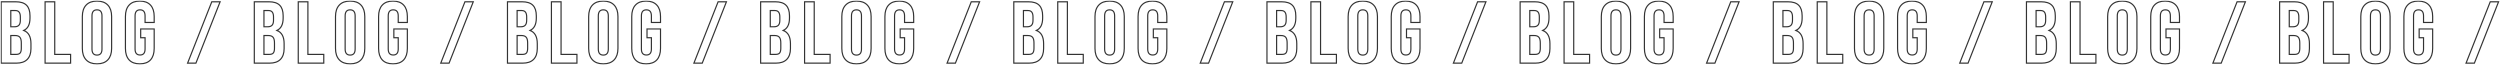 <?xml version="1.0" encoding="UTF-8"?> <svg xmlns="http://www.w3.org/2000/svg" width="4236" height="110" viewBox="0 0 4236 110" fill="none"><mask id="path-1-outside-1_7856_1313" maskUnits="userSpaceOnUse" x="0.942" y="0.827" width="4235" height="109" fill="black"><rect fill="white" x="0.942" y="0.827" width="4235" height="109"></rect><path d="M26.601 3.015C35.019 3.015 41.159 4.996 45.021 8.957C48.883 12.82 50.815 18.811 50.815 26.932V30.646C50.815 41.341 47.299 48.323 40.268 51.591C48.388 54.76 52.449 62.188 52.449 73.874V82.341C52.449 90.362 50.319 96.502 46.061 100.761C41.902 104.92 35.762 107 27.641 107H1.942V3.015H26.601ZM25.561 60.207H18.282V92.145H27.641C30.513 92.145 32.642 91.402 34.029 89.917C35.415 88.332 36.108 85.658 36.108 81.895V72.834C36.108 68.08 35.267 64.812 33.583 63.029C31.998 61.148 29.325 60.207 25.561 60.207ZM26.155 17.87H18.282V45.352H24.67C27.938 45.352 30.364 44.51 31.949 42.827C33.632 41.143 34.474 38.321 34.474 34.359V28.566C34.474 21.436 31.701 17.87 26.155 17.87ZM76.402 107V3.015H92.743V92.145H119.63V107H76.402ZM155.856 26.932V83.084C155.856 89.917 158.679 93.333 164.324 93.333C169.969 93.333 172.791 89.917 172.791 83.084V26.932C172.791 20.099 169.969 16.682 164.324 16.682C158.679 16.682 155.856 20.099 155.856 26.932ZM139.516 82.044V27.972C139.516 19.653 141.645 13.216 145.904 8.66C150.162 4.105 156.302 1.827 164.324 1.827C172.345 1.827 178.485 4.105 182.744 8.66C187.002 13.216 189.132 19.653 189.132 27.972V82.044C189.132 90.362 187.002 96.8 182.744 101.355C178.485 105.911 172.345 108.188 164.324 108.188C156.302 108.188 150.162 105.911 145.904 101.355C141.645 96.8 139.516 90.362 139.516 82.044ZM238.373 63.921V49.066H261.25V82.044C261.25 90.462 259.17 96.948 255.011 101.504C250.851 105.96 244.81 108.188 236.888 108.188C228.965 108.188 222.924 105.96 218.765 101.504C214.605 96.948 212.526 90.462 212.526 82.044V27.972C212.526 19.554 214.605 13.117 218.765 8.66C222.924 4.105 228.965 1.827 236.888 1.827C244.81 1.827 250.851 4.105 255.011 8.66C259.17 13.117 261.25 19.554 261.25 27.972V38.073H245.801V26.932C245.801 20.099 242.978 16.682 237.333 16.682C231.689 16.682 228.866 20.099 228.866 26.932V83.084C228.866 89.818 231.689 93.185 237.333 93.185C242.978 93.185 245.801 89.818 245.801 83.084V63.921H238.373ZM317.836 107L358.835 3.015H372.947L331.948 107H317.836ZM455.561 3.015C463.978 3.015 470.118 4.996 473.981 8.957C477.843 12.82 479.774 18.811 479.774 26.932V30.646C479.774 41.341 476.259 48.323 469.227 51.591C477.348 54.76 481.408 62.188 481.408 73.874V82.341C481.408 90.362 479.279 96.502 475.021 100.761C470.861 104.92 464.721 107 456.6 107H430.901V3.015H455.561ZM454.521 60.207H447.242V92.145H456.6C459.472 92.145 461.602 91.402 462.988 89.917C464.375 88.332 465.068 85.658 465.068 81.895V72.834C465.068 68.08 464.226 64.812 462.542 63.029C460.958 61.148 458.284 60.207 454.521 60.207ZM455.115 17.87H447.242V45.352H453.629C456.898 45.352 459.324 44.51 460.908 42.827C462.592 41.143 463.434 38.321 463.434 34.359V28.566C463.434 21.436 460.661 17.87 455.115 17.87ZM505.362 107V3.015H521.702V92.145H548.59V107H505.362ZM584.816 26.932V83.084C584.816 89.917 587.638 93.333 593.283 93.333C598.928 93.333 601.751 89.917 601.751 83.084V26.932C601.751 20.099 598.928 16.682 593.283 16.682C587.638 16.682 584.816 20.099 584.816 26.932ZM568.476 82.044V27.972C568.476 19.653 570.605 13.216 574.863 8.66C579.122 4.105 585.262 1.827 593.283 1.827C601.305 1.827 607.445 4.105 611.703 8.66C615.962 13.216 618.091 19.653 618.091 27.972V82.044C618.091 90.362 615.962 96.8 611.703 101.355C607.445 105.911 601.305 108.188 593.283 108.188C585.262 108.188 579.122 105.911 574.863 101.355C570.605 96.8 568.476 90.362 568.476 82.044ZM667.333 63.921V49.066H690.209V82.044C690.209 90.462 688.13 96.948 683.97 101.504C679.811 105.96 673.77 108.188 665.847 108.188C657.925 108.188 651.884 105.96 647.724 101.504C643.565 96.948 641.485 90.462 641.485 82.044V27.972C641.485 19.554 643.565 13.117 647.724 8.66C651.884 4.105 657.925 1.827 665.847 1.827C673.77 1.827 679.811 4.105 683.97 8.66C688.13 13.117 690.209 19.554 690.209 27.972V38.073H674.76V26.932C674.76 20.099 671.938 16.682 666.293 16.682C660.648 16.682 657.826 20.099 657.826 26.932V83.084C657.826 89.818 660.648 93.185 666.293 93.185C671.938 93.185 674.76 89.818 674.76 83.084V63.921H667.333ZM746.795 107L787.795 3.015H801.907L760.907 107H746.795ZM884.52 3.015C892.938 3.015 899.078 4.996 902.94 8.957C906.803 12.82 908.734 18.811 908.734 26.932V30.646C908.734 41.341 905.218 48.323 898.187 51.591C906.307 54.76 910.368 62.188 910.368 73.874V82.341C910.368 90.362 908.239 96.502 903.98 100.761C899.821 104.92 893.681 107 885.56 107H859.861V3.015H884.52ZM883.48 60.207H876.201V92.145H885.56C888.432 92.145 890.561 91.402 891.948 89.917C893.334 88.332 894.027 85.658 894.027 81.895V72.834C894.027 68.08 893.186 64.812 891.502 63.029C889.917 61.148 887.244 60.207 883.48 60.207ZM884.075 17.87H876.201V45.352H882.589C885.857 45.352 888.283 44.51 889.868 42.827C891.551 41.143 892.393 38.321 892.393 34.359V28.566C892.393 21.436 889.62 17.87 884.075 17.87ZM934.321 107V3.015H950.662V92.145H977.549V107H934.321ZM1013.78 26.932V83.084C1013.78 89.917 1016.6 93.333 1022.24 93.333C1027.89 93.333 1030.71 89.917 1030.71 83.084V26.932C1030.71 20.099 1027.89 16.682 1022.24 16.682C1016.6 16.682 1013.78 20.099 1013.78 26.932ZM997.435 82.044V27.972C997.435 19.653 999.564 13.216 1003.82 8.66C1008.08 4.105 1014.22 1.827 1022.24 1.827C1030.26 1.827 1036.4 4.105 1040.66 8.66C1044.92 13.216 1047.05 19.653 1047.05 27.972V82.044C1047.05 90.362 1044.92 96.8 1040.66 101.355C1036.4 105.911 1030.26 108.188 1022.24 108.188C1014.22 108.188 1008.08 105.911 1003.82 101.355C999.564 96.8 997.435 90.362 997.435 82.044ZM1096.29 63.921V49.066H1119.17V82.044C1119.17 90.462 1117.09 96.948 1112.93 101.504C1108.77 105.96 1102.73 108.188 1094.81 108.188C1086.88 108.188 1080.84 105.96 1076.68 101.504C1072.52 96.948 1070.44 90.462 1070.44 82.044V27.972C1070.44 19.554 1072.52 13.117 1076.68 8.66C1080.84 4.105 1086.88 1.827 1094.81 1.827C1102.73 1.827 1108.77 4.105 1112.93 8.66C1117.09 13.117 1119.17 19.554 1119.17 27.972V38.073H1103.72V26.932C1103.72 20.099 1100.9 16.682 1095.25 16.682C1089.61 16.682 1086.79 20.099 1086.79 26.932V83.084C1086.79 89.818 1089.61 93.185 1095.25 93.185C1100.9 93.185 1103.72 89.818 1103.72 83.084V63.921H1096.29ZM1175.75 107L1216.75 3.015H1230.87L1189.87 107H1175.75ZM1313.48 3.015C1321.9 3.015 1328.04 4.996 1331.9 8.957C1335.76 12.82 1337.69 18.811 1337.69 26.932V30.646C1337.69 41.341 1334.18 48.323 1327.15 51.591C1335.27 54.76 1339.33 62.188 1339.33 73.874V82.341C1339.33 90.362 1337.2 96.502 1332.94 100.761C1328.78 104.92 1322.64 107 1314.52 107H1288.82V3.015H1313.48ZM1312.44 60.207H1305.16V92.145H1314.52C1317.39 92.145 1319.52 91.402 1320.91 89.917C1322.29 88.332 1322.99 85.658 1322.99 81.895V72.834C1322.99 68.08 1322.15 64.812 1320.46 63.029C1318.88 61.148 1316.2 60.207 1312.44 60.207ZM1313.03 17.87H1305.16V45.352H1311.55C1314.82 45.352 1317.24 44.51 1318.83 42.827C1320.51 41.143 1321.35 38.321 1321.35 34.359V28.566C1321.35 21.436 1318.58 17.87 1313.03 17.87ZM1363.28 107V3.015H1379.62V92.145H1406.51V107H1363.28ZM1442.74 26.932V83.084C1442.74 89.917 1445.56 93.333 1451.2 93.333C1456.85 93.333 1459.67 89.917 1459.67 83.084V26.932C1459.67 20.099 1456.85 16.682 1451.2 16.682C1445.56 16.682 1442.74 20.099 1442.74 26.932ZM1426.39 82.044V27.972C1426.39 19.653 1428.52 13.216 1432.78 8.66C1437.04 4.105 1443.18 1.827 1451.2 1.827C1459.22 1.827 1465.36 4.105 1469.62 8.66C1473.88 13.216 1476.01 19.653 1476.01 27.972V82.044C1476.01 90.362 1473.88 96.8 1469.62 101.355C1465.36 105.911 1459.22 108.188 1451.2 108.188C1443.18 108.188 1437.04 105.911 1432.78 101.355C1428.52 96.8 1426.39 90.362 1426.39 82.044ZM1525.25 63.921V49.066H1548.13V82.044C1548.13 90.462 1546.05 96.948 1541.89 101.504C1537.73 105.96 1531.69 108.188 1523.77 108.188C1515.84 108.188 1509.8 105.96 1505.64 101.504C1501.48 96.948 1499.4 90.462 1499.4 82.044V27.972C1499.4 19.554 1501.48 13.117 1505.64 8.66C1509.8 4.105 1515.84 1.827 1523.77 1.827C1531.69 1.827 1537.73 4.105 1541.89 8.66C1546.05 13.117 1548.13 19.554 1548.13 27.972V38.073H1532.68V26.932C1532.68 20.099 1529.86 16.682 1524.21 16.682C1518.57 16.682 1515.74 20.099 1515.74 26.932V83.084C1515.74 89.818 1518.57 93.185 1524.21 93.185C1529.86 93.185 1532.68 89.818 1532.68 83.084V63.921H1525.25ZM1604.71 107L1645.71 3.015H1659.83L1618.83 107H1604.71ZM1742.44 3.015C1750.86 3.015 1757 4.996 1760.86 8.957C1764.72 12.82 1766.65 18.811 1766.65 26.932V30.646C1766.65 41.341 1763.14 48.323 1756.11 51.591C1764.23 54.76 1768.29 62.188 1768.29 73.874V82.341C1768.29 90.362 1766.16 96.502 1761.9 100.761C1757.74 104.92 1751.6 107 1743.48 107H1717.78V3.015H1742.44ZM1741.4 60.207H1734.12V92.145H1743.48C1746.35 92.145 1748.48 91.402 1749.87 89.917C1751.25 88.332 1751.95 85.658 1751.95 81.895V72.834C1751.95 68.08 1751.1 64.812 1749.42 63.029C1747.84 61.148 1745.16 60.207 1741.4 60.207ZM1741.99 17.87H1734.12V45.352H1740.51C1743.78 45.352 1746.2 44.51 1747.79 42.827C1749.47 41.143 1750.31 38.321 1750.31 34.359V28.566C1750.31 21.436 1747.54 17.87 1741.99 17.87ZM1792.24 107V3.015H1808.58V92.145H1835.47V107H1792.24ZM1871.69 26.932V83.084C1871.69 89.917 1874.52 93.333 1880.16 93.333C1885.81 93.333 1888.63 89.917 1888.63 83.084V26.932C1888.63 20.099 1885.81 16.682 1880.16 16.682C1874.52 16.682 1871.69 20.099 1871.69 26.932ZM1855.35 82.044V27.972C1855.35 19.653 1857.48 13.216 1861.74 8.66C1866 4.105 1872.14 1.827 1880.16 1.827C1888.18 1.827 1894.32 4.105 1898.58 8.66C1902.84 13.216 1904.97 19.653 1904.97 27.972V82.044C1904.97 90.362 1902.84 96.8 1898.58 101.355C1894.32 105.911 1888.18 108.188 1880.16 108.188C1872.14 108.188 1866 105.911 1861.74 101.355C1857.48 96.8 1855.35 90.362 1855.35 82.044ZM1954.21 63.921V49.066H1977.09V82.044C1977.09 90.462 1975.01 96.948 1970.85 101.504C1966.69 105.96 1960.65 108.188 1952.73 108.188C1944.8 108.188 1938.76 105.96 1934.6 101.504C1930.44 96.948 1928.36 90.462 1928.36 82.044V27.972C1928.36 19.554 1930.44 13.117 1934.6 8.66C1938.76 4.105 1944.8 1.827 1952.73 1.827C1960.65 1.827 1966.69 4.105 1970.85 8.66C1975.01 13.117 1977.09 19.554 1977.09 27.972V38.073H1961.64V26.932C1961.64 20.099 1958.82 16.682 1953.17 16.682C1947.53 16.682 1944.7 20.099 1944.7 26.932V83.084C1944.7 89.818 1947.53 93.185 1953.17 93.185C1958.82 93.185 1961.64 89.818 1961.64 83.084V63.921H1954.21ZM2033.67 107L2074.67 3.015H2088.79L2047.79 107H2033.67ZM2171.4 3.015C2179.82 3.015 2185.96 4.996 2189.82 8.957C2193.68 12.82 2195.61 18.811 2195.61 26.932V30.646C2195.61 41.341 2192.1 48.323 2185.07 51.591C2193.19 54.76 2197.25 62.188 2197.25 73.874V82.341C2197.25 90.362 2195.12 96.502 2190.86 100.761C2186.7 104.92 2180.56 107 2172.44 107H2146.74V3.015H2171.4ZM2170.36 60.207H2163.08V92.145H2172.44C2175.31 92.145 2177.44 91.402 2178.83 89.917C2180.21 88.332 2180.91 85.658 2180.91 81.895V72.834C2180.91 68.08 2180.06 64.812 2178.38 63.029C2176.8 61.148 2174.12 60.207 2170.36 60.207ZM2170.95 17.87H2163.08V45.352H2169.47C2172.74 45.352 2175.16 44.51 2176.75 42.827C2178.43 41.143 2179.27 38.321 2179.27 34.359V28.566C2179.27 21.436 2176.5 17.87 2170.95 17.87ZM2221.2 107V3.015H2237.54V92.145H2264.43V107H2221.2ZM2300.65 26.932V83.084C2300.65 89.917 2303.48 93.333 2309.12 93.333C2314.77 93.333 2317.59 89.917 2317.59 83.084V26.932C2317.59 20.099 2314.77 16.682 2309.12 16.682C2303.48 16.682 2300.65 20.099 2300.65 26.932ZM2284.31 82.044V27.972C2284.31 19.653 2286.44 13.216 2290.7 8.66C2294.96 4.105 2301.1 1.827 2309.12 1.827C2317.14 1.827 2323.28 4.105 2327.54 8.66C2331.8 13.216 2333.93 19.653 2333.93 27.972V82.044C2333.93 90.362 2331.8 96.8 2327.54 101.355C2323.28 105.911 2317.14 108.188 2309.12 108.188C2301.1 108.188 2294.96 105.911 2290.7 101.355C2286.44 96.8 2284.31 90.362 2284.31 82.044ZM2383.17 63.921V49.066H2406.05V82.044C2406.05 90.462 2403.97 96.948 2399.81 101.504C2395.65 105.96 2389.61 108.188 2381.69 108.188C2373.76 108.188 2367.72 105.96 2363.56 101.504C2359.4 96.948 2357.32 90.462 2357.32 82.044V27.972C2357.32 19.554 2359.4 13.117 2363.56 8.66C2367.72 4.105 2373.76 1.827 2381.69 1.827C2389.61 1.827 2395.65 4.105 2399.81 8.66C2403.97 13.117 2406.05 19.554 2406.05 27.972V38.073H2390.6V26.932C2390.6 20.099 2387.78 16.682 2382.13 16.682C2376.49 16.682 2373.66 20.099 2373.66 26.932V83.084C2373.66 89.818 2376.49 93.185 2382.13 93.185C2387.78 93.185 2390.6 89.818 2390.6 83.084V63.921H2383.17ZM2462.63 107L2503.63 3.015H2517.75L2476.75 107H2462.63ZM2600.36 3.015C2608.78 3.015 2614.92 4.996 2618.78 8.957C2622.64 12.82 2624.57 18.811 2624.57 26.932V30.646C2624.57 41.341 2621.06 48.323 2614.02 51.591C2622.15 54.76 2626.21 62.188 2626.21 73.874V82.341C2626.21 90.362 2624.08 96.502 2619.82 100.761C2615.66 104.92 2609.52 107 2601.4 107H2575.7V3.015H2600.36ZM2599.32 60.207H2592.04V92.145H2601.4C2604.27 92.145 2606.4 91.402 2607.79 89.917C2609.17 88.332 2609.87 85.658 2609.87 81.895V72.834C2609.87 68.08 2609.02 64.812 2607.34 63.029C2605.76 61.148 2603.08 60.207 2599.32 60.207ZM2599.91 17.87H2592.04V45.352H2598.43C2601.7 45.352 2604.12 44.51 2605.71 42.827C2607.39 41.143 2608.23 38.321 2608.23 34.359V28.566C2608.23 21.436 2605.46 17.87 2599.91 17.87ZM2650.16 107V3.015H2666.5V92.145H2693.39V107H2650.16ZM2729.61 26.932V83.084C2729.61 89.917 2732.44 93.333 2738.08 93.333C2743.73 93.333 2746.55 89.917 2746.55 83.084V26.932C2746.55 20.099 2743.73 16.682 2738.08 16.682C2732.44 16.682 2729.61 20.099 2729.61 26.932ZM2713.27 82.044V27.972C2713.27 19.653 2715.4 13.216 2719.66 8.66C2723.92 4.105 2730.06 1.827 2738.08 1.827C2746.1 1.827 2752.24 4.105 2756.5 8.66C2760.76 13.216 2762.89 19.653 2762.89 27.972V82.044C2762.89 90.362 2760.76 96.8 2756.5 101.355C2752.24 105.911 2746.1 108.188 2738.08 108.188C2730.06 108.188 2723.92 105.911 2719.66 101.355C2715.4 96.8 2713.27 90.362 2713.27 82.044ZM2812.13 63.921V49.066H2835.01V82.044C2835.01 90.462 2832.93 96.948 2828.77 101.504C2824.61 105.96 2818.57 108.188 2810.65 108.188C2802.72 108.188 2796.68 105.96 2792.52 101.504C2788.36 96.948 2786.28 90.462 2786.28 82.044V27.972C2786.28 19.554 2788.36 13.117 2792.52 8.66C2796.68 4.105 2802.72 1.827 2810.65 1.827C2818.57 1.827 2824.61 4.105 2828.77 8.66C2832.93 13.117 2835.01 19.554 2835.01 27.972V38.073H2819.56V26.932C2819.56 20.099 2816.74 16.682 2811.09 16.682C2805.45 16.682 2802.62 20.099 2802.62 26.932V83.084C2802.62 89.818 2805.45 93.185 2811.09 93.185C2816.74 93.185 2819.56 89.818 2819.56 83.084V63.921H2812.13ZM2891.59 107L2932.59 3.015H2946.7L2905.7 107H2891.59ZM3029.32 3.015C3037.74 3.015 3043.88 4.996 3047.74 8.957C3051.6 12.82 3053.53 18.811 3053.53 26.932V30.646C3053.53 41.341 3050.02 48.323 3042.98 51.591C3051.11 54.76 3055.17 62.188 3055.17 73.874V82.341C3055.17 90.362 3053.04 96.502 3048.78 100.761C3044.62 104.92 3038.48 107 3030.36 107H3004.66V3.015H3029.32ZM3028.28 60.207H3021V92.145H3030.36C3033.23 92.145 3035.36 91.402 3036.75 89.917C3038.13 88.332 3038.82 85.658 3038.82 81.895V72.834C3038.82 68.08 3037.98 64.812 3036.3 63.029C3034.72 61.148 3032.04 60.207 3028.28 60.207ZM3028.87 17.87H3021V45.352H3027.39C3030.65 45.352 3033.08 44.51 3034.67 42.827C3036.35 41.143 3037.19 38.321 3037.19 34.359V28.566C3037.19 21.436 3034.42 17.87 3028.87 17.87ZM3079.12 107V3.015H3095.46V92.145H3122.35V107H3079.12ZM3158.57 26.932V83.084C3158.57 89.917 3161.4 93.333 3167.04 93.333C3172.69 93.333 3175.51 89.917 3175.51 83.084V26.932C3175.51 20.099 3172.69 16.682 3167.04 16.682C3161.4 16.682 3158.57 20.099 3158.57 26.932ZM3142.23 82.044V27.972C3142.23 19.653 3144.36 13.216 3148.62 8.66C3152.88 4.105 3159.02 1.827 3167.04 1.827C3175.06 1.827 3181.2 4.105 3185.46 8.66C3189.72 13.216 3191.85 19.653 3191.85 27.972V82.044C3191.85 90.362 3189.72 96.8 3185.46 101.355C3181.2 105.911 3175.06 108.188 3167.04 108.188C3159.02 108.188 3152.88 105.911 3148.62 101.355C3144.36 96.8 3142.23 90.362 3142.23 82.044ZM3241.09 63.921V49.066H3263.97V82.044C3263.97 90.462 3261.89 96.948 3257.73 101.504C3253.57 105.96 3247.53 108.188 3239.6 108.188C3231.68 108.188 3225.64 105.96 3221.48 101.504C3217.32 96.948 3215.24 90.462 3215.24 82.044V27.972C3215.24 19.554 3217.32 13.117 3221.48 8.66C3225.64 4.105 3231.68 1.827 3239.6 1.827C3247.53 1.827 3253.57 4.105 3257.73 8.66C3261.89 13.117 3263.97 19.554 3263.97 27.972V38.073H3248.52V26.932C3248.52 20.099 3245.69 16.682 3240.05 16.682C3234.41 16.682 3231.58 20.099 3231.58 26.932V83.084C3231.58 89.818 3234.41 93.185 3240.05 93.185C3245.69 93.185 3248.52 89.818 3248.52 83.084V63.921H3241.09ZM3320.55 107L3361.55 3.015H3375.66L3334.66 107H3320.55ZM3458.28 3.015C3466.7 3.015 3472.84 4.996 3476.7 8.957C3480.56 12.82 3482.49 18.811 3482.49 26.932V30.646C3482.49 41.341 3478.98 48.323 3471.94 51.591C3480.06 54.76 3484.12 62.188 3484.12 73.874V82.341C3484.12 90.362 3482 96.502 3477.74 100.761C3473.58 104.92 3467.44 107 3459.32 107H3433.62V3.015H3458.28ZM3457.24 60.207H3449.96V92.145H3459.32C3462.19 92.145 3464.32 91.402 3465.7 89.917C3467.09 88.332 3467.78 85.658 3467.78 81.895V72.834C3467.78 68.08 3466.94 64.812 3465.26 63.029C3463.67 61.148 3461 60.207 3457.24 60.207ZM3457.83 17.87H3449.96V45.352H3456.35C3459.61 45.352 3462.04 44.51 3463.63 42.827C3465.31 41.143 3466.15 38.321 3466.15 34.359V28.566C3466.15 21.436 3463.38 17.87 3457.83 17.87ZM3508.08 107V3.015H3524.42V92.145H3551.31V107H3508.08ZM3587.53 26.932V83.084C3587.53 89.917 3590.36 93.333 3596 93.333C3601.64 93.333 3604.47 89.917 3604.47 83.084V26.932C3604.47 20.099 3601.64 16.682 3596 16.682C3590.36 16.682 3587.53 20.099 3587.53 26.932ZM3571.19 82.044V27.972C3571.19 19.653 3573.32 13.216 3577.58 8.66C3581.84 4.105 3587.98 1.827 3596 1.827C3604.02 1.827 3610.16 4.105 3614.42 8.66C3618.68 13.216 3620.81 19.653 3620.81 27.972V82.044C3620.81 90.362 3618.68 96.8 3614.42 101.355C3610.16 105.911 3604.02 108.188 3596 108.188C3587.98 108.188 3581.84 105.911 3577.58 101.355C3573.32 96.8 3571.19 90.362 3571.19 82.044ZM3670.05 63.921V49.066H3692.93V82.044C3692.93 90.462 3690.85 96.948 3686.69 101.504C3682.53 105.96 3676.49 108.188 3668.56 108.188C3660.64 108.188 3654.6 105.96 3650.44 101.504C3646.28 96.948 3644.2 90.462 3644.2 82.044V27.972C3644.2 19.554 3646.28 13.117 3650.44 8.66C3654.6 4.105 3660.64 1.827 3668.56 1.827C3676.49 1.827 3682.53 4.105 3686.69 8.66C3690.85 13.117 3692.93 19.554 3692.93 27.972V38.073H3677.48V26.932C3677.48 20.099 3674.65 16.682 3669.01 16.682C3663.36 16.682 3660.54 20.099 3660.54 26.932V83.084C3660.54 89.818 3663.36 93.185 3669.01 93.185C3674.65 93.185 3677.48 89.818 3677.48 83.084V63.921H3670.05ZM3749.51 107L3790.51 3.015H3804.62L3763.62 107H3749.51ZM3887.24 3.015C3895.65 3.015 3901.79 4.996 3905.66 8.957C3909.52 12.82 3911.45 18.811 3911.45 26.932V30.646C3911.45 41.341 3907.93 48.323 3900.9 51.591C3909.02 54.76 3913.08 62.188 3913.08 73.874V82.341C3913.08 90.362 3910.96 96.502 3906.7 100.761C3902.54 104.92 3896.4 107 3888.28 107H3862.58V3.015H3887.24ZM3886.2 60.207H3878.92V92.145H3888.28C3891.15 92.145 3893.28 91.402 3894.66 89.917C3896.05 88.332 3896.74 85.658 3896.74 81.895V72.834C3896.74 68.08 3895.9 64.812 3894.22 63.029C3892.63 61.148 3889.96 60.207 3886.2 60.207ZM3886.79 17.87H3878.92V45.352H3885.31C3888.57 45.352 3891 44.51 3892.58 42.827C3894.27 41.143 3895.11 38.321 3895.11 34.359V28.566C3895.11 21.436 3892.34 17.87 3886.79 17.87ZM3937.04 107V3.015H3953.38V92.145H3980.27V107H3937.04ZM4016.49 26.932V83.084C4016.49 89.917 4019.31 93.333 4024.96 93.333C4030.6 93.333 4033.43 89.917 4033.43 83.084V26.932C4033.43 20.099 4030.6 16.682 4024.96 16.682C4019.31 16.682 4016.49 20.099 4016.49 26.932ZM4000.15 82.044V27.972C4000.15 19.653 4002.28 13.216 4006.54 8.66C4010.8 4.105 4016.94 1.827 4024.96 1.827C4032.98 1.827 4039.12 4.105 4043.38 8.66C4047.64 13.216 4049.77 19.653 4049.77 27.972V82.044C4049.77 90.362 4047.64 96.8 4043.38 101.355C4039.12 105.911 4032.98 108.188 4024.96 108.188C4016.94 108.188 4010.8 105.911 4006.54 101.355C4002.28 96.8 4000.15 90.362 4000.15 82.044ZM4099.01 63.921V49.066H4121.89V82.044C4121.89 90.462 4119.81 96.948 4115.65 101.504C4111.49 105.96 4105.45 108.188 4097.52 108.188C4089.6 108.188 4083.56 105.96 4079.4 101.504C4075.24 96.948 4073.16 90.462 4073.16 82.044V27.972C4073.16 19.554 4075.24 13.117 4079.4 8.66C4083.56 4.105 4089.6 1.827 4097.52 1.827C4105.45 1.827 4111.49 4.105 4115.65 8.66C4119.81 13.117 4121.89 19.554 4121.89 27.972V38.073H4106.44V26.932C4106.44 20.099 4103.61 16.682 4097.97 16.682C4092.32 16.682 4089.5 20.099 4089.5 26.932V83.084C4089.5 89.818 4092.32 93.185 4097.97 93.185C4103.61 93.185 4106.44 89.818 4106.44 83.084V63.921H4099.01ZM4178.47 107L4219.47 3.015H4233.58L4192.58 107H4178.47Z"></path></mask><path d="M26.601 3.015C35.019 3.015 41.159 4.996 45.021 8.957C48.883 12.82 50.815 18.811 50.815 26.932V30.646C50.815 41.341 47.299 48.323 40.268 51.591C48.388 54.76 52.449 62.188 52.449 73.874V82.341C52.449 90.362 50.319 96.502 46.061 100.761C41.902 104.92 35.762 107 27.641 107H1.942V3.015H26.601ZM25.561 60.207H18.282V92.145H27.641C30.513 92.145 32.642 91.402 34.029 89.917C35.415 88.332 36.108 85.658 36.108 81.895V72.834C36.108 68.08 35.267 64.812 33.583 63.029C31.998 61.148 29.325 60.207 25.561 60.207ZM26.155 17.87H18.282V45.352H24.67C27.938 45.352 30.364 44.51 31.949 42.827C33.632 41.143 34.474 38.321 34.474 34.359V28.566C34.474 21.436 31.701 17.87 26.155 17.87ZM76.402 107V3.015H92.743V92.145H119.63V107H76.402ZM155.856 26.932V83.084C155.856 89.917 158.679 93.333 164.324 93.333C169.969 93.333 172.791 89.917 172.791 83.084V26.932C172.791 20.099 169.969 16.682 164.324 16.682C158.679 16.682 155.856 20.099 155.856 26.932ZM139.516 82.044V27.972C139.516 19.653 141.645 13.216 145.904 8.66C150.162 4.105 156.302 1.827 164.324 1.827C172.345 1.827 178.485 4.105 182.744 8.66C187.002 13.216 189.132 19.653 189.132 27.972V82.044C189.132 90.362 187.002 96.8 182.744 101.355C178.485 105.911 172.345 108.188 164.324 108.188C156.302 108.188 150.162 105.911 145.904 101.355C141.645 96.8 139.516 90.362 139.516 82.044ZM238.373 63.921V49.066H261.25V82.044C261.25 90.462 259.17 96.948 255.011 101.504C250.851 105.96 244.81 108.188 236.888 108.188C228.965 108.188 222.924 105.96 218.765 101.504C214.605 96.948 212.526 90.462 212.526 82.044V27.972C212.526 19.554 214.605 13.117 218.765 8.66C222.924 4.105 228.965 1.827 236.888 1.827C244.81 1.827 250.851 4.105 255.011 8.66C259.17 13.117 261.25 19.554 261.25 27.972V38.073H245.801V26.932C245.801 20.099 242.978 16.682 237.333 16.682C231.689 16.682 228.866 20.099 228.866 26.932V83.084C228.866 89.818 231.689 93.185 237.333 93.185C242.978 93.185 245.801 89.818 245.801 83.084V63.921H238.373ZM317.836 107L358.835 3.015H372.947L331.948 107H317.836ZM455.561 3.015C463.978 3.015 470.118 4.996 473.981 8.957C477.843 12.82 479.774 18.811 479.774 26.932V30.646C479.774 41.341 476.259 48.323 469.227 51.591C477.348 54.76 481.408 62.188 481.408 73.874V82.341C481.408 90.362 479.279 96.502 475.021 100.761C470.861 104.92 464.721 107 456.6 107H430.901V3.015H455.561ZM454.521 60.207H447.242V92.145H456.6C459.472 92.145 461.602 91.402 462.988 89.917C464.375 88.332 465.068 85.658 465.068 81.895V72.834C465.068 68.08 464.226 64.812 462.542 63.029C460.958 61.148 458.284 60.207 454.521 60.207ZM455.115 17.87H447.242V45.352H453.629C456.898 45.352 459.324 44.51 460.908 42.827C462.592 41.143 463.434 38.321 463.434 34.359V28.566C463.434 21.436 460.661 17.87 455.115 17.87ZM505.362 107V3.015H521.702V92.145H548.59V107H505.362ZM584.816 26.932V83.084C584.816 89.917 587.638 93.333 593.283 93.333C598.928 93.333 601.751 89.917 601.751 83.084V26.932C601.751 20.099 598.928 16.682 593.283 16.682C587.638 16.682 584.816 20.099 584.816 26.932ZM568.476 82.044V27.972C568.476 19.653 570.605 13.216 574.863 8.66C579.122 4.105 585.262 1.827 593.283 1.827C601.305 1.827 607.445 4.105 611.703 8.66C615.962 13.216 618.091 19.653 618.091 27.972V82.044C618.091 90.362 615.962 96.8 611.703 101.355C607.445 105.911 601.305 108.188 593.283 108.188C585.262 108.188 579.122 105.911 574.863 101.355C570.605 96.8 568.476 90.362 568.476 82.044ZM667.333 63.921V49.066H690.209V82.044C690.209 90.462 688.13 96.948 683.97 101.504C679.811 105.96 673.77 108.188 665.847 108.188C657.925 108.188 651.884 105.96 647.724 101.504C643.565 96.948 641.485 90.462 641.485 82.044V27.972C641.485 19.554 643.565 13.117 647.724 8.66C651.884 4.105 657.925 1.827 665.847 1.827C673.77 1.827 679.811 4.105 683.97 8.66C688.13 13.117 690.209 19.554 690.209 27.972V38.073H674.76V26.932C674.76 20.099 671.938 16.682 666.293 16.682C660.648 16.682 657.826 20.099 657.826 26.932V83.084C657.826 89.818 660.648 93.185 666.293 93.185C671.938 93.185 674.76 89.818 674.76 83.084V63.921H667.333ZM746.795 107L787.795 3.015H801.907L760.907 107H746.795ZM884.52 3.015C892.938 3.015 899.078 4.996 902.94 8.957C906.803 12.82 908.734 18.811 908.734 26.932V30.646C908.734 41.341 905.218 48.323 898.187 51.591C906.307 54.76 910.368 62.188 910.368 73.874V82.341C910.368 90.362 908.239 96.502 903.98 100.761C899.821 104.92 893.681 107 885.56 107H859.861V3.015H884.52ZM883.48 60.207H876.201V92.145H885.56C888.432 92.145 890.561 91.402 891.948 89.917C893.334 88.332 894.027 85.658 894.027 81.895V72.834C894.027 68.08 893.186 64.812 891.502 63.029C889.917 61.148 887.244 60.207 883.48 60.207ZM884.075 17.87H876.201V45.352H882.589C885.857 45.352 888.283 44.51 889.868 42.827C891.551 41.143 892.393 38.321 892.393 34.359V28.566C892.393 21.436 889.62 17.87 884.075 17.87ZM934.321 107V3.015H950.662V92.145H977.549V107H934.321ZM1013.78 26.932V83.084C1013.78 89.917 1016.6 93.333 1022.24 93.333C1027.89 93.333 1030.71 89.917 1030.71 83.084V26.932C1030.71 20.099 1027.89 16.682 1022.24 16.682C1016.6 16.682 1013.78 20.099 1013.78 26.932ZM997.435 82.044V27.972C997.435 19.653 999.564 13.216 1003.82 8.66C1008.08 4.105 1014.22 1.827 1022.24 1.827C1030.26 1.827 1036.4 4.105 1040.66 8.66C1044.92 13.216 1047.05 19.653 1047.05 27.972V82.044C1047.05 90.362 1044.92 96.8 1040.66 101.355C1036.4 105.911 1030.26 108.188 1022.24 108.188C1014.22 108.188 1008.08 105.911 1003.82 101.355C999.564 96.8 997.435 90.362 997.435 82.044ZM1096.29 63.921V49.066H1119.17V82.044C1119.17 90.462 1117.09 96.948 1112.93 101.504C1108.77 105.96 1102.73 108.188 1094.81 108.188C1086.88 108.188 1080.84 105.96 1076.68 101.504C1072.52 96.948 1070.44 90.462 1070.44 82.044V27.972C1070.44 19.554 1072.52 13.117 1076.68 8.66C1080.84 4.105 1086.88 1.827 1094.81 1.827C1102.73 1.827 1108.77 4.105 1112.93 8.66C1117.09 13.117 1119.17 19.554 1119.17 27.972V38.073H1103.72V26.932C1103.72 20.099 1100.9 16.682 1095.25 16.682C1089.61 16.682 1086.79 20.099 1086.79 26.932V83.084C1086.79 89.818 1089.61 93.185 1095.25 93.185C1100.9 93.185 1103.72 89.818 1103.72 83.084V63.921H1096.29ZM1175.75 107L1216.75 3.015H1230.87L1189.87 107H1175.75ZM1313.48 3.015C1321.9 3.015 1328.04 4.996 1331.9 8.957C1335.76 12.82 1337.69 18.811 1337.69 26.932V30.646C1337.69 41.341 1334.18 48.323 1327.15 51.591C1335.27 54.76 1339.33 62.188 1339.33 73.874V82.341C1339.33 90.362 1337.2 96.502 1332.94 100.761C1328.78 104.92 1322.64 107 1314.52 107H1288.82V3.015H1313.48ZM1312.44 60.207H1305.16V92.145H1314.52C1317.39 92.145 1319.52 91.402 1320.91 89.917C1322.29 88.332 1322.99 85.658 1322.99 81.895V72.834C1322.99 68.08 1322.15 64.812 1320.46 63.029C1318.88 61.148 1316.2 60.207 1312.44 60.207ZM1313.03 17.87H1305.16V45.352H1311.55C1314.82 45.352 1317.24 44.51 1318.83 42.827C1320.51 41.143 1321.35 38.321 1321.35 34.359V28.566C1321.35 21.436 1318.58 17.87 1313.03 17.87ZM1363.28 107V3.015H1379.62V92.145H1406.51V107H1363.28ZM1442.74 26.932V83.084C1442.74 89.917 1445.56 93.333 1451.2 93.333C1456.85 93.333 1459.67 89.917 1459.67 83.084V26.932C1459.67 20.099 1456.85 16.682 1451.2 16.682C1445.56 16.682 1442.74 20.099 1442.74 26.932ZM1426.39 82.044V27.972C1426.39 19.653 1428.52 13.216 1432.78 8.66C1437.04 4.105 1443.18 1.827 1451.2 1.827C1459.22 1.827 1465.36 4.105 1469.62 8.66C1473.88 13.216 1476.01 19.653 1476.01 27.972V82.044C1476.01 90.362 1473.88 96.8 1469.62 101.355C1465.36 105.911 1459.22 108.188 1451.2 108.188C1443.18 108.188 1437.04 105.911 1432.78 101.355C1428.52 96.8 1426.39 90.362 1426.39 82.044ZM1525.25 63.921V49.066H1548.13V82.044C1548.13 90.462 1546.05 96.948 1541.89 101.504C1537.73 105.96 1531.69 108.188 1523.77 108.188C1515.84 108.188 1509.8 105.96 1505.64 101.504C1501.48 96.948 1499.4 90.462 1499.4 82.044V27.972C1499.4 19.554 1501.48 13.117 1505.64 8.66C1509.8 4.105 1515.84 1.827 1523.77 1.827C1531.69 1.827 1537.73 4.105 1541.89 8.66C1546.05 13.117 1548.13 19.554 1548.13 27.972V38.073H1532.68V26.932C1532.68 20.099 1529.86 16.682 1524.21 16.682C1518.57 16.682 1515.74 20.099 1515.74 26.932V83.084C1515.74 89.818 1518.57 93.185 1524.21 93.185C1529.86 93.185 1532.68 89.818 1532.68 83.084V63.921H1525.25ZM1604.71 107L1645.71 3.015H1659.83L1618.83 107H1604.71ZM1742.44 3.015C1750.86 3.015 1757 4.996 1760.86 8.957C1764.72 12.82 1766.65 18.811 1766.65 26.932V30.646C1766.65 41.341 1763.14 48.323 1756.11 51.591C1764.23 54.76 1768.29 62.188 1768.29 73.874V82.341C1768.29 90.362 1766.16 96.502 1761.9 100.761C1757.74 104.92 1751.6 107 1743.48 107H1717.78V3.015H1742.44ZM1741.4 60.207H1734.12V92.145H1743.48C1746.35 92.145 1748.48 91.402 1749.87 89.917C1751.25 88.332 1751.95 85.658 1751.95 81.895V72.834C1751.95 68.08 1751.1 64.812 1749.42 63.029C1747.84 61.148 1745.16 60.207 1741.4 60.207ZM1741.99 17.87H1734.12V45.352H1740.51C1743.78 45.352 1746.2 44.51 1747.79 42.827C1749.47 41.143 1750.31 38.321 1750.31 34.359V28.566C1750.31 21.436 1747.54 17.87 1741.99 17.87ZM1792.24 107V3.015H1808.58V92.145H1835.47V107H1792.24ZM1871.69 26.932V83.084C1871.69 89.917 1874.52 93.333 1880.16 93.333C1885.81 93.333 1888.63 89.917 1888.63 83.084V26.932C1888.63 20.099 1885.81 16.682 1880.16 16.682C1874.52 16.682 1871.69 20.099 1871.69 26.932ZM1855.35 82.044V27.972C1855.35 19.653 1857.48 13.216 1861.74 8.66C1866 4.105 1872.14 1.827 1880.16 1.827C1888.18 1.827 1894.32 4.105 1898.58 8.66C1902.84 13.216 1904.97 19.653 1904.97 27.972V82.044C1904.97 90.362 1902.84 96.8 1898.58 101.355C1894.32 105.911 1888.18 108.188 1880.16 108.188C1872.14 108.188 1866 105.911 1861.74 101.355C1857.48 96.8 1855.35 90.362 1855.35 82.044ZM1954.21 63.921V49.066H1977.09V82.044C1977.09 90.462 1975.01 96.948 1970.85 101.504C1966.69 105.96 1960.65 108.188 1952.73 108.188C1944.8 108.188 1938.76 105.96 1934.6 101.504C1930.44 96.948 1928.36 90.462 1928.36 82.044V27.972C1928.36 19.554 1930.44 13.117 1934.6 8.66C1938.76 4.105 1944.8 1.827 1952.73 1.827C1960.65 1.827 1966.69 4.105 1970.85 8.66C1975.01 13.117 1977.09 19.554 1977.09 27.972V38.073H1961.64V26.932C1961.64 20.099 1958.82 16.682 1953.17 16.682C1947.53 16.682 1944.7 20.099 1944.7 26.932V83.084C1944.7 89.818 1947.53 93.185 1953.17 93.185C1958.82 93.185 1961.64 89.818 1961.64 83.084V63.921H1954.21ZM2033.67 107L2074.67 3.015H2088.79L2047.79 107H2033.67ZM2171.4 3.015C2179.82 3.015 2185.96 4.996 2189.82 8.957C2193.68 12.82 2195.61 18.811 2195.61 26.932V30.646C2195.61 41.341 2192.1 48.323 2185.07 51.591C2193.19 54.76 2197.25 62.188 2197.25 73.874V82.341C2197.25 90.362 2195.12 96.502 2190.86 100.761C2186.7 104.92 2180.56 107 2172.44 107H2146.74V3.015H2171.4ZM2170.36 60.207H2163.08V92.145H2172.44C2175.31 92.145 2177.44 91.402 2178.83 89.917C2180.21 88.332 2180.91 85.658 2180.91 81.895V72.834C2180.91 68.08 2180.06 64.812 2178.38 63.029C2176.8 61.148 2174.12 60.207 2170.36 60.207ZM2170.95 17.87H2163.08V45.352H2169.47C2172.74 45.352 2175.16 44.51 2176.75 42.827C2178.43 41.143 2179.27 38.321 2179.27 34.359V28.566C2179.27 21.436 2176.5 17.87 2170.95 17.87ZM2221.2 107V3.015H2237.54V92.145H2264.43V107H2221.2ZM2300.65 26.932V83.084C2300.65 89.917 2303.48 93.333 2309.12 93.333C2314.77 93.333 2317.59 89.917 2317.59 83.084V26.932C2317.59 20.099 2314.77 16.682 2309.12 16.682C2303.48 16.682 2300.65 20.099 2300.65 26.932ZM2284.31 82.044V27.972C2284.31 19.653 2286.44 13.216 2290.7 8.66C2294.96 4.105 2301.1 1.827 2309.12 1.827C2317.14 1.827 2323.28 4.105 2327.54 8.66C2331.8 13.216 2333.93 19.653 2333.93 27.972V82.044C2333.93 90.362 2331.8 96.8 2327.54 101.355C2323.28 105.911 2317.14 108.188 2309.12 108.188C2301.1 108.188 2294.96 105.911 2290.7 101.355C2286.44 96.8 2284.31 90.362 2284.31 82.044ZM2383.17 63.921V49.066H2406.05V82.044C2406.05 90.462 2403.97 96.948 2399.81 101.504C2395.65 105.96 2389.61 108.188 2381.69 108.188C2373.76 108.188 2367.72 105.96 2363.56 101.504C2359.4 96.948 2357.32 90.462 2357.32 82.044V27.972C2357.32 19.554 2359.4 13.117 2363.56 8.66C2367.72 4.105 2373.76 1.827 2381.69 1.827C2389.61 1.827 2395.65 4.105 2399.81 8.66C2403.97 13.117 2406.05 19.554 2406.05 27.972V38.073H2390.6V26.932C2390.6 20.099 2387.78 16.682 2382.13 16.682C2376.49 16.682 2373.66 20.099 2373.66 26.932V83.084C2373.66 89.818 2376.49 93.185 2382.13 93.185C2387.78 93.185 2390.6 89.818 2390.6 83.084V63.921H2383.17ZM2462.63 107L2503.63 3.015H2517.75L2476.75 107H2462.63ZM2600.36 3.015C2608.78 3.015 2614.92 4.996 2618.78 8.957C2622.64 12.82 2624.57 18.811 2624.57 26.932V30.646C2624.57 41.341 2621.06 48.323 2614.02 51.591C2622.15 54.76 2626.21 62.188 2626.21 73.874V82.341C2626.21 90.362 2624.08 96.502 2619.82 100.761C2615.66 104.92 2609.52 107 2601.4 107H2575.7V3.015H2600.36ZM2599.32 60.207H2592.04V92.145H2601.4C2604.27 92.145 2606.4 91.402 2607.79 89.917C2609.17 88.332 2609.87 85.658 2609.87 81.895V72.834C2609.87 68.08 2609.02 64.812 2607.34 63.029C2605.76 61.148 2603.08 60.207 2599.32 60.207ZM2599.91 17.87H2592.04V45.352H2598.43C2601.7 45.352 2604.12 44.51 2605.71 42.827C2607.39 41.143 2608.23 38.321 2608.23 34.359V28.566C2608.23 21.436 2605.46 17.87 2599.91 17.87ZM2650.16 107V3.015H2666.5V92.145H2693.39V107H2650.16ZM2729.61 26.932V83.084C2729.61 89.917 2732.44 93.333 2738.08 93.333C2743.73 93.333 2746.55 89.917 2746.55 83.084V26.932C2746.55 20.099 2743.73 16.682 2738.08 16.682C2732.44 16.682 2729.61 20.099 2729.61 26.932ZM2713.27 82.044V27.972C2713.27 19.653 2715.4 13.216 2719.66 8.66C2723.92 4.105 2730.06 1.827 2738.08 1.827C2746.1 1.827 2752.24 4.105 2756.5 8.66C2760.76 13.216 2762.89 19.653 2762.89 27.972V82.044C2762.89 90.362 2760.76 96.8 2756.5 101.355C2752.24 105.911 2746.1 108.188 2738.08 108.188C2730.06 108.188 2723.92 105.911 2719.66 101.355C2715.4 96.8 2713.27 90.362 2713.27 82.044ZM2812.13 63.921V49.066H2835.01V82.044C2835.01 90.462 2832.93 96.948 2828.77 101.504C2824.61 105.96 2818.57 108.188 2810.65 108.188C2802.72 108.188 2796.68 105.96 2792.52 101.504C2788.36 96.948 2786.28 90.462 2786.28 82.044V27.972C2786.28 19.554 2788.36 13.117 2792.52 8.66C2796.68 4.105 2802.72 1.827 2810.65 1.827C2818.57 1.827 2824.61 4.105 2828.77 8.66C2832.93 13.117 2835.01 19.554 2835.01 27.972V38.073H2819.56V26.932C2819.56 20.099 2816.74 16.682 2811.09 16.682C2805.45 16.682 2802.62 20.099 2802.62 26.932V83.084C2802.62 89.818 2805.45 93.185 2811.09 93.185C2816.74 93.185 2819.56 89.818 2819.56 83.084V63.921H2812.13ZM2891.59 107L2932.59 3.015H2946.7L2905.7 107H2891.59ZM3029.32 3.015C3037.74 3.015 3043.88 4.996 3047.74 8.957C3051.6 12.82 3053.53 18.811 3053.53 26.932V30.646C3053.53 41.341 3050.02 48.323 3042.98 51.591C3051.11 54.76 3055.17 62.188 3055.17 73.874V82.341C3055.17 90.362 3053.04 96.502 3048.78 100.761C3044.62 104.92 3038.48 107 3030.36 107H3004.66V3.015H3029.32ZM3028.28 60.207H3021V92.145H3030.36C3033.23 92.145 3035.36 91.402 3036.75 89.917C3038.13 88.332 3038.82 85.658 3038.82 81.895V72.834C3038.82 68.08 3037.98 64.812 3036.3 63.029C3034.72 61.148 3032.04 60.207 3028.28 60.207ZM3028.87 17.87H3021V45.352H3027.39C3030.65 45.352 3033.08 44.51 3034.67 42.827C3036.35 41.143 3037.19 38.321 3037.19 34.359V28.566C3037.19 21.436 3034.42 17.87 3028.87 17.87ZM3079.12 107V3.015H3095.46V92.145H3122.35V107H3079.12ZM3158.57 26.932V83.084C3158.57 89.917 3161.4 93.333 3167.04 93.333C3172.69 93.333 3175.51 89.917 3175.51 83.084V26.932C3175.51 20.099 3172.69 16.682 3167.04 16.682C3161.4 16.682 3158.57 20.099 3158.57 26.932ZM3142.23 82.044V27.972C3142.23 19.653 3144.36 13.216 3148.62 8.66C3152.88 4.105 3159.02 1.827 3167.04 1.827C3175.06 1.827 3181.2 4.105 3185.46 8.66C3189.72 13.216 3191.85 19.653 3191.85 27.972V82.044C3191.85 90.362 3189.72 96.8 3185.46 101.355C3181.2 105.911 3175.06 108.188 3167.04 108.188C3159.02 108.188 3152.88 105.911 3148.62 101.355C3144.36 96.8 3142.23 90.362 3142.23 82.044ZM3241.09 63.921V49.066H3263.97V82.044C3263.97 90.462 3261.89 96.948 3257.73 101.504C3253.57 105.96 3247.53 108.188 3239.6 108.188C3231.68 108.188 3225.64 105.96 3221.48 101.504C3217.32 96.948 3215.24 90.462 3215.24 82.044V27.972C3215.24 19.554 3217.32 13.117 3221.48 8.66C3225.64 4.105 3231.68 1.827 3239.6 1.827C3247.53 1.827 3253.57 4.105 3257.73 8.66C3261.89 13.117 3263.97 19.554 3263.97 27.972V38.073H3248.52V26.932C3248.52 20.099 3245.69 16.682 3240.05 16.682C3234.41 16.682 3231.58 20.099 3231.58 26.932V83.084C3231.58 89.818 3234.41 93.185 3240.05 93.185C3245.69 93.185 3248.52 89.818 3248.52 83.084V63.921H3241.09ZM3320.55 107L3361.55 3.015H3375.66L3334.66 107H3320.55ZM3458.28 3.015C3466.7 3.015 3472.84 4.996 3476.7 8.957C3480.56 12.82 3482.49 18.811 3482.49 26.932V30.646C3482.49 41.341 3478.98 48.323 3471.94 51.591C3480.06 54.76 3484.12 62.188 3484.12 73.874V82.341C3484.12 90.362 3482 96.502 3477.74 100.761C3473.58 104.92 3467.44 107 3459.32 107H3433.62V3.015H3458.28ZM3457.24 60.207H3449.96V92.145H3459.32C3462.19 92.145 3464.32 91.402 3465.7 89.917C3467.09 88.332 3467.78 85.658 3467.78 81.895V72.834C3467.78 68.08 3466.94 64.812 3465.26 63.029C3463.67 61.148 3461 60.207 3457.24 60.207ZM3457.83 17.87H3449.96V45.352H3456.35C3459.61 45.352 3462.04 44.51 3463.63 42.827C3465.31 41.143 3466.15 38.321 3466.15 34.359V28.566C3466.15 21.436 3463.38 17.87 3457.83 17.87ZM3508.08 107V3.015H3524.42V92.145H3551.31V107H3508.08ZM3587.53 26.932V83.084C3587.53 89.917 3590.36 93.333 3596 93.333C3601.64 93.333 3604.47 89.917 3604.47 83.084V26.932C3604.47 20.099 3601.64 16.682 3596 16.682C3590.36 16.682 3587.53 20.099 3587.53 26.932ZM3571.19 82.044V27.972C3571.19 19.653 3573.32 13.216 3577.58 8.66C3581.84 4.105 3587.98 1.827 3596 1.827C3604.02 1.827 3610.16 4.105 3614.42 8.66C3618.68 13.216 3620.81 19.653 3620.81 27.972V82.044C3620.81 90.362 3618.68 96.8 3614.42 101.355C3610.16 105.911 3604.02 108.188 3596 108.188C3587.98 108.188 3581.84 105.911 3577.58 101.355C3573.32 96.8 3571.19 90.362 3571.19 82.044ZM3670.05 63.921V49.066H3692.93V82.044C3692.93 90.462 3690.85 96.948 3686.69 101.504C3682.53 105.96 3676.49 108.188 3668.56 108.188C3660.64 108.188 3654.6 105.96 3650.44 101.504C3646.28 96.948 3644.2 90.462 3644.2 82.044V27.972C3644.2 19.554 3646.28 13.117 3650.44 8.66C3654.6 4.105 3660.64 1.827 3668.56 1.827C3676.49 1.827 3682.53 4.105 3686.69 8.66C3690.85 13.117 3692.93 19.554 3692.93 27.972V38.073H3677.48V26.932C3677.48 20.099 3674.65 16.682 3669.01 16.682C3663.36 16.682 3660.54 20.099 3660.54 26.932V83.084C3660.54 89.818 3663.36 93.185 3669.01 93.185C3674.65 93.185 3677.48 89.818 3677.48 83.084V63.921H3670.05ZM3749.51 107L3790.51 3.015H3804.62L3763.62 107H3749.51ZM3887.24 3.015C3895.65 3.015 3901.79 4.996 3905.66 8.957C3909.52 12.82 3911.45 18.811 3911.45 26.932V30.646C3911.45 41.341 3907.93 48.323 3900.9 51.591C3909.02 54.76 3913.08 62.188 3913.08 73.874V82.341C3913.08 90.362 3910.96 96.502 3906.7 100.761C3902.54 104.92 3896.4 107 3888.28 107H3862.58V3.015H3887.24ZM3886.2 60.207H3878.92V92.145H3888.28C3891.15 92.145 3893.28 91.402 3894.66 89.917C3896.05 88.332 3896.74 85.658 3896.74 81.895V72.834C3896.74 68.08 3895.9 64.812 3894.22 63.029C3892.63 61.148 3889.96 60.207 3886.2 60.207ZM3886.79 17.87H3878.92V45.352H3885.31C3888.57 45.352 3891 44.51 3892.58 42.827C3894.27 41.143 3895.11 38.321 3895.11 34.359V28.566C3895.11 21.436 3892.34 17.87 3886.79 17.87ZM3937.04 107V3.015H3953.38V92.145H3980.27V107H3937.04ZM4016.49 26.932V83.084C4016.49 89.917 4019.31 93.333 4024.96 93.333C4030.6 93.333 4033.43 89.917 4033.43 83.084V26.932C4033.43 20.099 4030.6 16.682 4024.96 16.682C4019.31 16.682 4016.49 20.099 4016.49 26.932ZM4000.15 82.044V27.972C4000.15 19.653 4002.28 13.216 4006.54 8.66C4010.8 4.105 4016.94 1.827 4024.96 1.827C4032.98 1.827 4039.12 4.105 4043.38 8.66C4047.64 13.216 4049.77 19.653 4049.77 27.972V82.044C4049.77 90.362 4047.64 96.8 4043.38 101.355C4039.12 105.911 4032.98 108.188 4024.96 108.188C4016.94 108.188 4010.8 105.911 4006.54 101.355C4002.28 96.8 4000.15 90.362 4000.15 82.044ZM4099.01 63.921V49.066H4121.89V82.044C4121.89 90.462 4119.81 96.948 4115.65 101.504C4111.49 105.96 4105.45 108.188 4097.52 108.188C4089.6 108.188 4083.56 105.96 4079.4 101.504C4075.24 96.948 4073.16 90.462 4073.16 82.044V27.972C4073.16 19.554 4075.24 13.117 4079.4 8.66C4083.56 4.105 4089.6 1.827 4097.52 1.827C4105.45 1.827 4111.49 4.105 4115.65 8.66C4119.81 13.117 4121.89 19.554 4121.89 27.972V38.073H4106.44V26.932C4106.44 20.099 4103.61 16.682 4097.97 16.682C4092.32 16.682 4089.5 20.099 4089.5 26.932V83.084C4089.5 89.818 4092.32 93.185 4097.97 93.185C4103.61 93.185 4106.44 89.818 4106.44 83.084V63.921H4099.01ZM4178.47 107L4219.47 3.015H4233.58L4192.58 107H4178.47Z" stroke="#333333" stroke-width="2" mask="url(#path-1-outside-1_7856_1313)"></path></svg> 